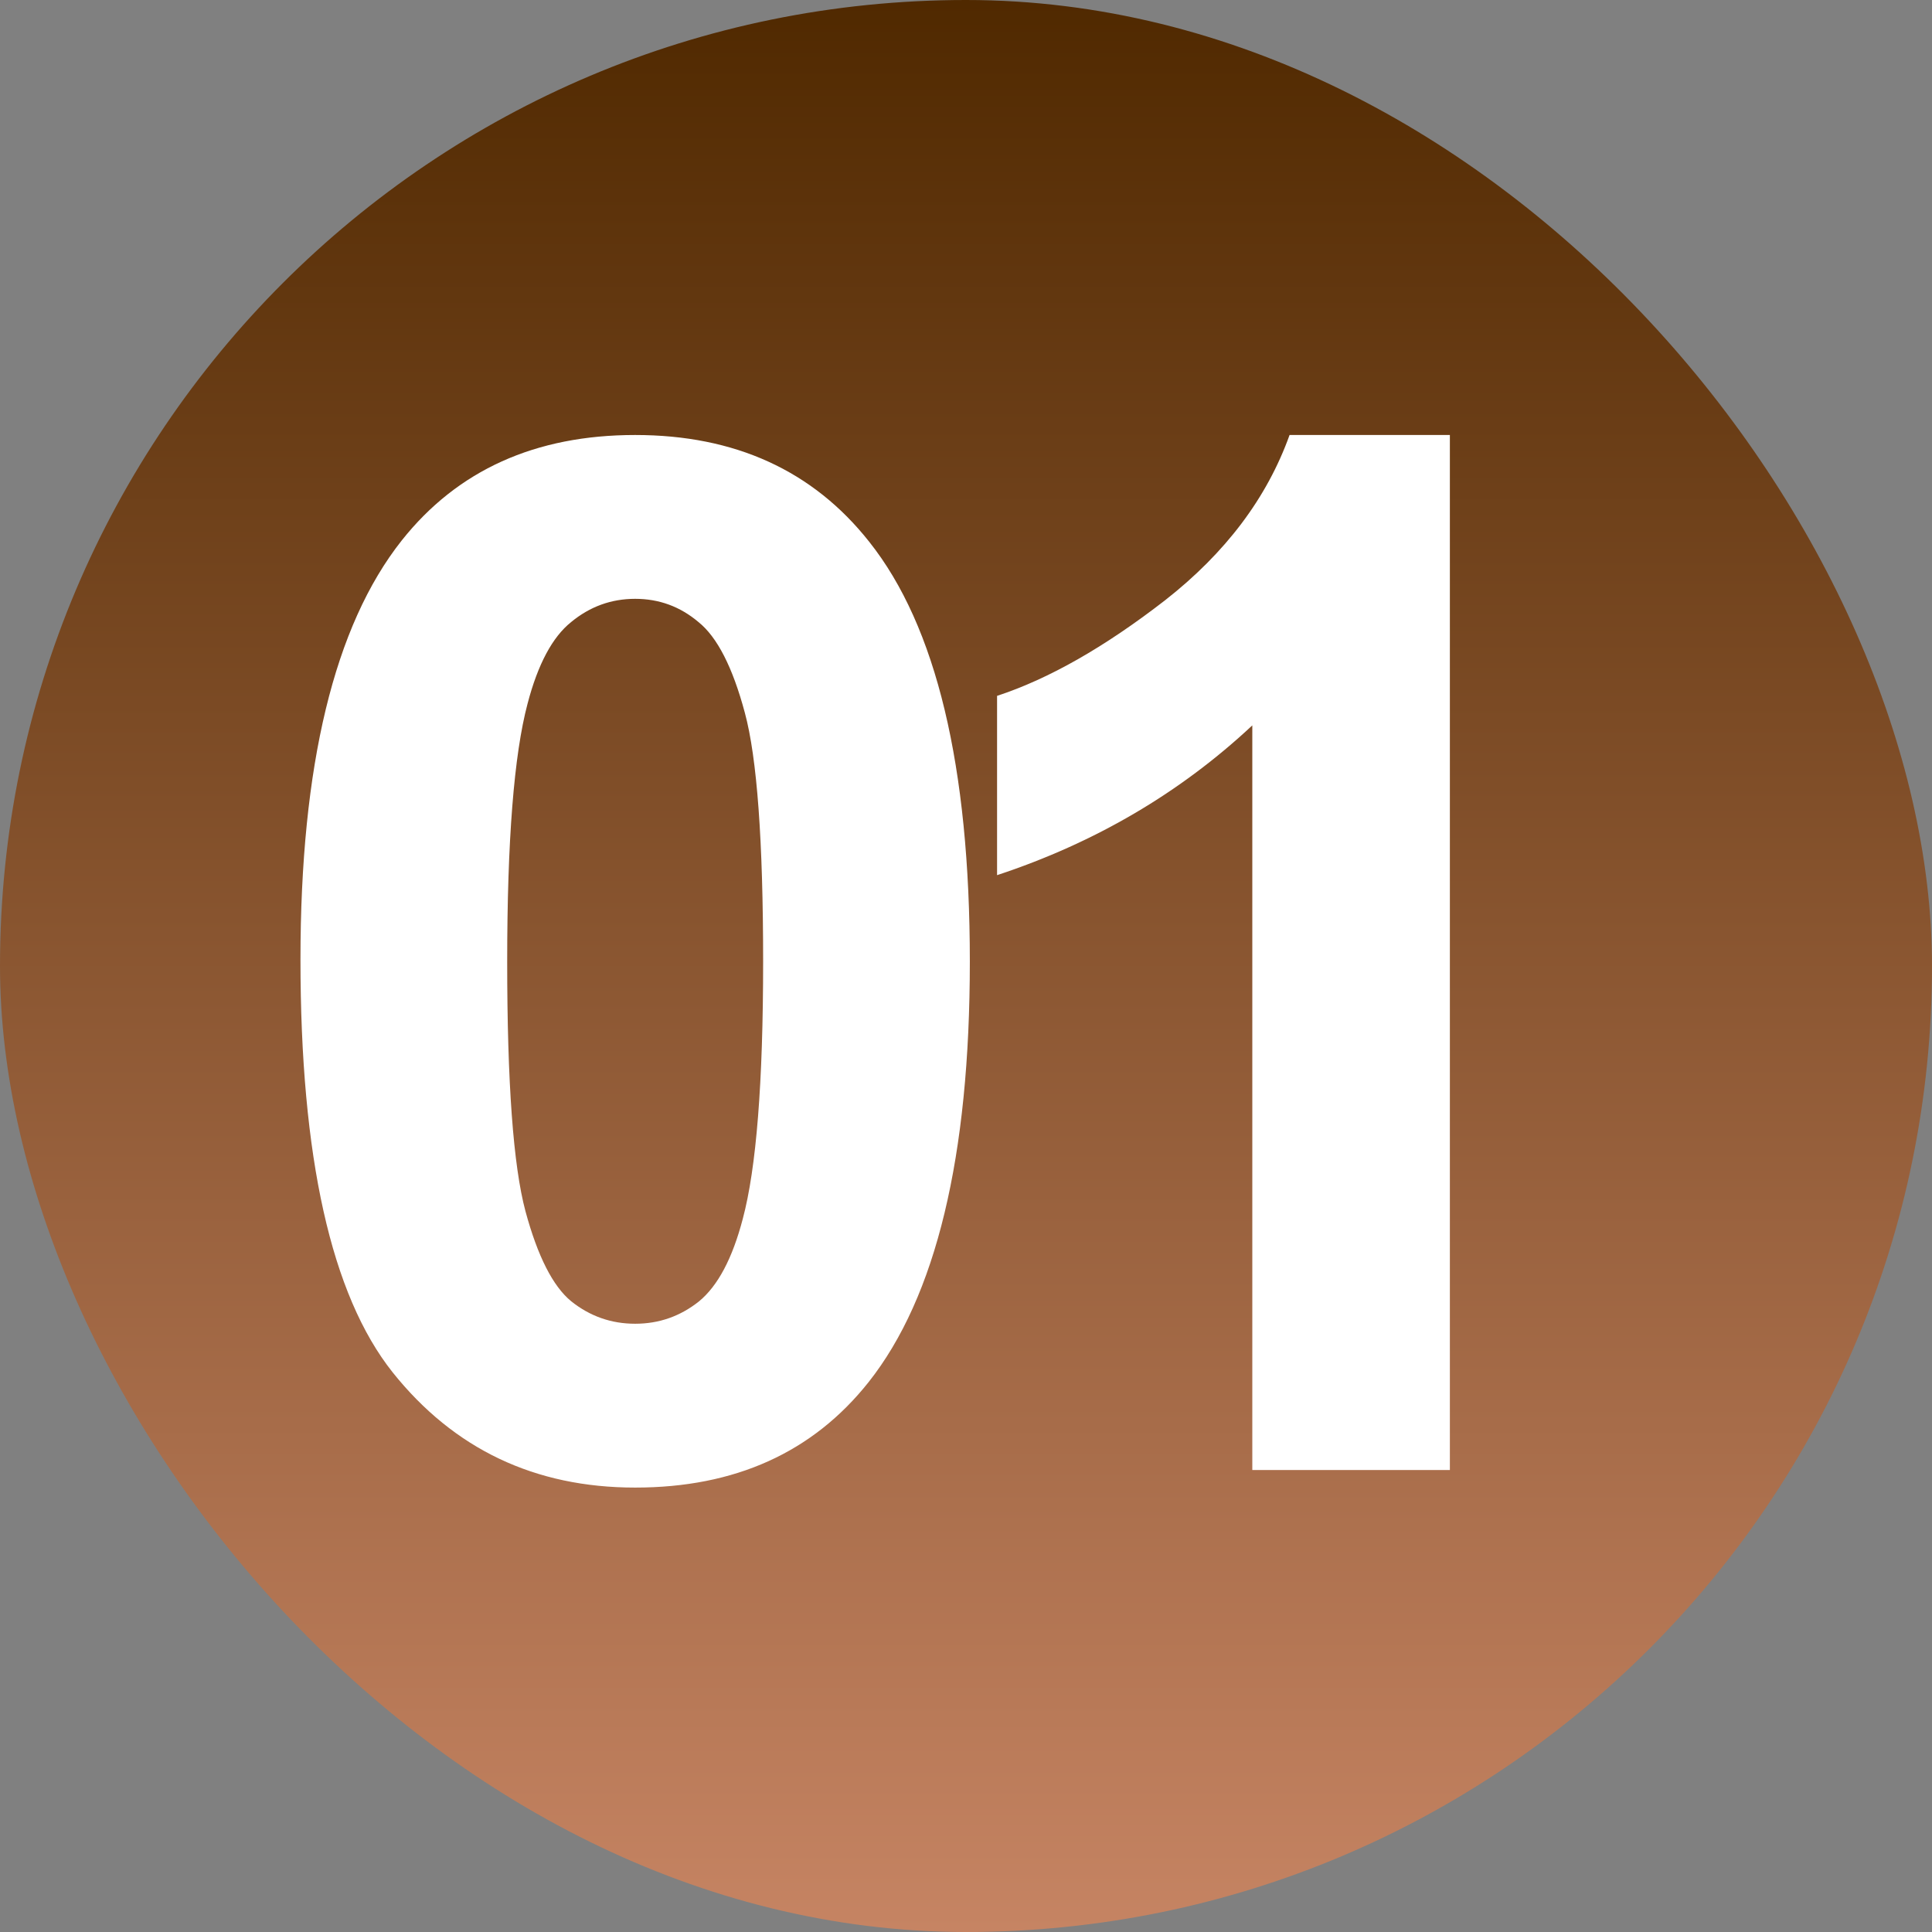 <?xml version="1.0" encoding="UTF-8"?> <svg xmlns="http://www.w3.org/2000/svg" width="161" height="161" viewBox="0 0 161 161" fill="none"><rect x="0" y="0" width="161" height="161" fill="#808080" stroke="none"/><rect width="161" height="161" rx="80.5" fill="url(#paint0_linear_812_876)"></rect><path d="M52.93 36.25C61.25 36.25 67.754 39.219 72.441 45.156C78.027 52.188 80.82 63.848 80.82 80.137C80.82 96.387 78.008 108.066 72.383 115.176C67.734 121.035 61.25 123.965 52.93 123.965C44.57 123.965 37.832 120.762 32.715 114.355C27.598 107.91 25.039 96.445 25.039 79.961C25.039 63.789 27.852 52.148 33.477 45.039C38.125 39.18 44.609 36.25 52.93 36.25ZM52.93 49.902C50.938 49.902 49.16 50.547 47.598 51.836C46.035 53.086 44.824 55.352 43.965 58.633C42.832 62.891 42.266 70.059 42.266 80.137C42.266 90.215 42.773 97.148 43.789 100.938C44.805 104.688 46.074 107.188 47.598 108.438C49.16 109.688 50.938 110.312 52.93 110.312C54.922 110.312 56.699 109.688 58.262 108.438C59.824 107.148 61.035 104.863 61.895 101.582C63.027 97.363 63.594 90.215 63.594 80.137C63.594 70.059 63.086 63.145 62.07 59.395C61.055 55.605 59.766 53.086 58.203 51.836C56.68 50.547 54.922 49.902 52.93 49.902ZM120.823 122.5H104.359V60.449C98.343 66.074 91.253 70.234 83.089 72.93V57.988C87.386 56.582 92.054 53.926 97.093 50.02C102.132 46.074 105.589 41.484 107.464 36.25H120.823V122.5Z" fill="white"></path><defs><linearGradient id="paint0_linear_812_876" x1="80.5" y1="0" x2="80.5" y2="161" gradientUnits="userSpaceOnUse"><stop stop-color="#502900"></stop><stop offset="1" stop-color="#C68463"></stop></linearGradient></defs></svg> 